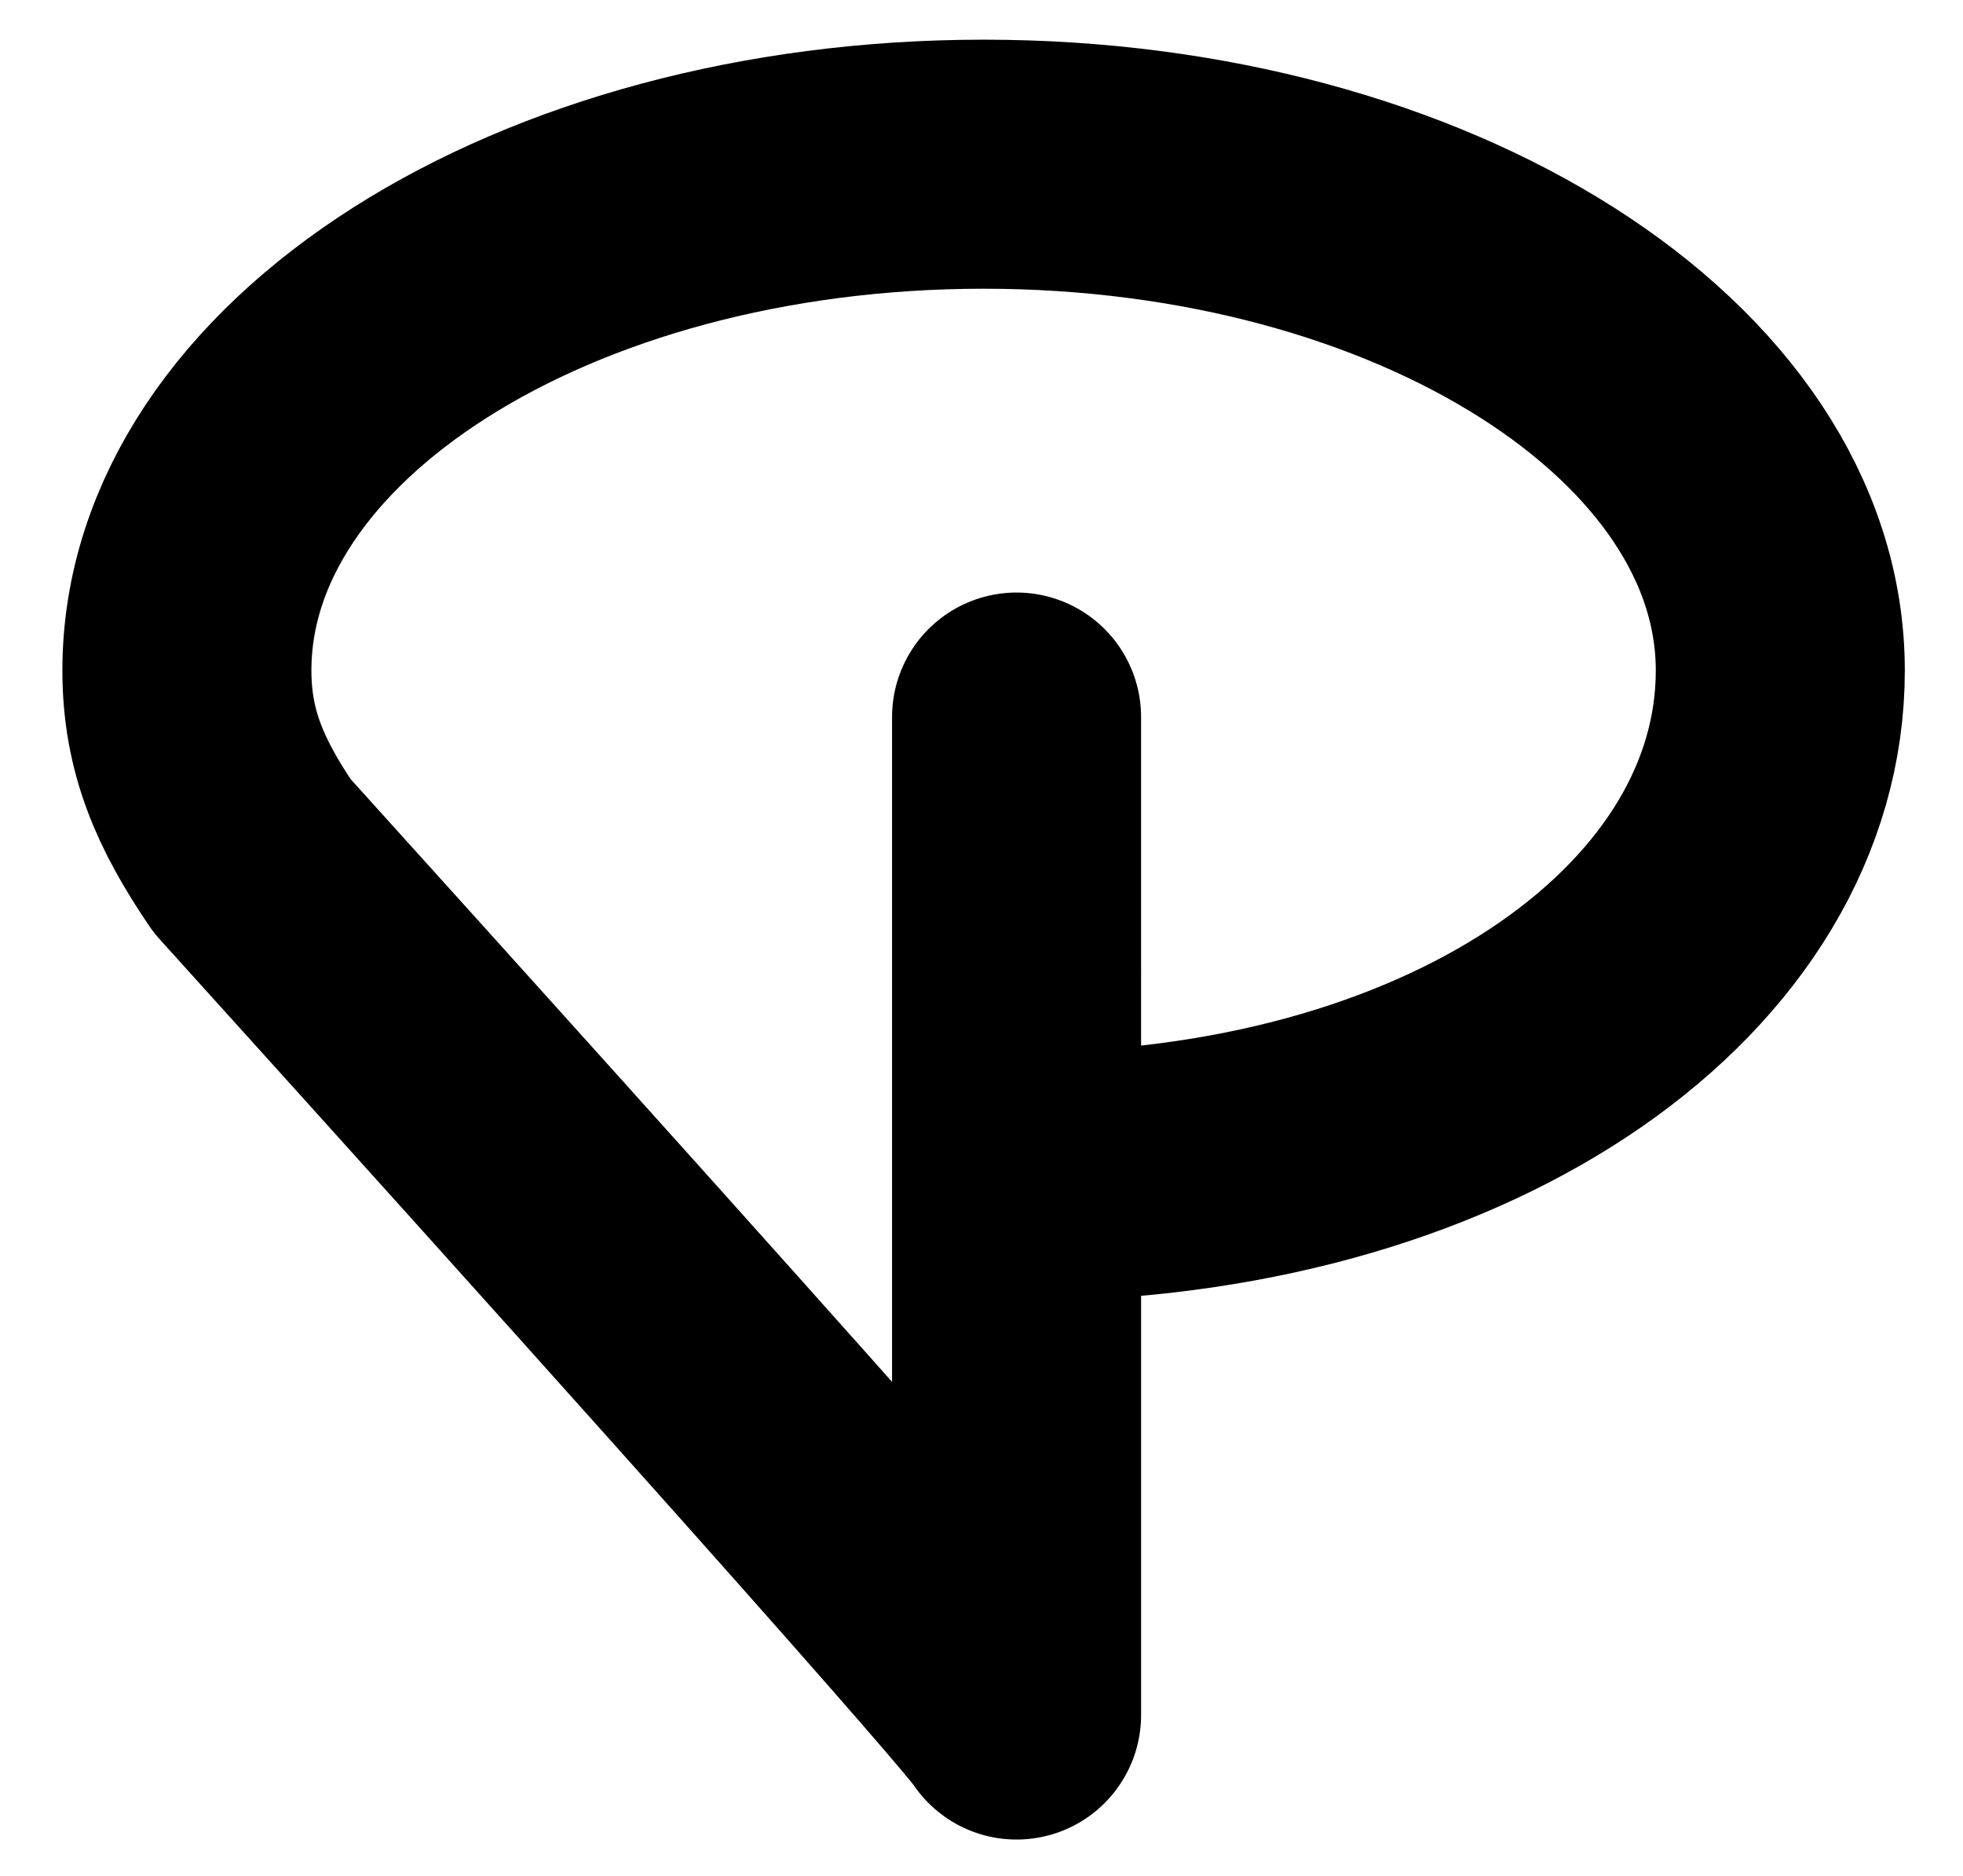 <?xml version="1.0" encoding="UTF-8" standalone="no"?>
<svg
   width="105.418mm"
   height="100.752mm"
   viewBox="0 0 105.418 100.752"
   version="1.1"
   id="svg876"
   inkscape:version="1.3.2 (091e20e, 2023-11-25)"
   sodipodi:docname="favicon.svg"
   inkscape:export-filename="assets/img/favicon.png"
   inkscape:export-xdpi="379"
   inkscape:export-ydpi="379"
   xmlns:inkscape="http://www.inkscape.org/namespaces/inkscape"
   xmlns:sodipodi="http://sodipodi.sourceforge.net/DTD/sodipodi-0.dtd"
   xmlns="http://www.w3.org/2000/svg"
   xmlns:svg="http://www.w3.org/2000/svg"
   xmlns:rdf="http://www.w3.org/1999/02/22-rdf-syntax-ns#"
   xmlns:cc="http://creativecommons.org/ns#"
   xmlns:dc="http://purl.org/dc/elements/1.1/">
  <defs
     id="defs870" />
  <sodipodi:namedview
     id="base"
     pagecolor="#ffffff"
     bordercolor="#666666"
     borderopacity="1.0"
     inkscape:pageopacity="0.0"
     inkscape:pageshadow="2"
     inkscape:zoom="1.4"
     inkscape:cx="242.5"
     inkscape:cy="637.5"
     inkscape:document-units="mm"
     inkscape:current-layer="layer1"
     inkscape:document-rotation="0"
     showgrid="false"
     lock-margins="true"
     fit-margin-top="0"
     fit-margin-left="0"
     fit-margin-right="0"
     fit-margin-bottom="0"
     inkscape:window-width="1920"
     inkscape:window-height="1003"
     inkscape:window-x="0"
     inkscape:window-y="0"
     inkscape:window-maximized="1"
     inkscape:showpageshadow="0"
     inkscape:pagecheckerboard="1"
     inkscape:deskcolor="#d1d1d1"
     inkscape:export-bgcolor="#ffffffff" />
  <g
     inkscape:label="Capa 1"
     inkscape:groupmode="layer"
     id="layer1"
     transform="translate(-65.706,-77.248)">
    <g
       id="g58"
       transform="matrix(0.356,0,0,0.356,36.918,70.419)"
       style="stroke:#000000;stroke-width:37.566;stroke-miterlimit:4;stroke-dasharray:none;stroke-opacity:1">
      <g
         id="g191"
         transform="translate(-127.866,-399.094)"
         style="stroke:#000000;stroke-width:37.566;stroke-miterlimit:4;stroke-dasharray:none;stroke-opacity:1">
        <path
           id="path3788"
           style="fill:none;stroke:#000000;stroke-width:37.566;stroke-linecap:round;stroke-linejoin:miter;stroke-miterlimit:4;stroke-dasharray:none;stroke-opacity:1"
           d="M 246.756,547.359 C 364.047,677.173 362.082,676.966 362.082,676.966 M 246.756,547.359 c -6.277,-9.259 -9.832,-17.227 -9.832,-27.949 0,-42.176 53.808,-76.366 120.183,-76.366 66.375,0 120.182,34.19 120.182,76.366 v 0 c 0,41.525 -46.843,75.309 -111.802,76.342 m -3.407,-69.315 4.1e-4,69.294 4.9e-4,81.234" />
      </g>
    </g>
  </g>
</svg>

